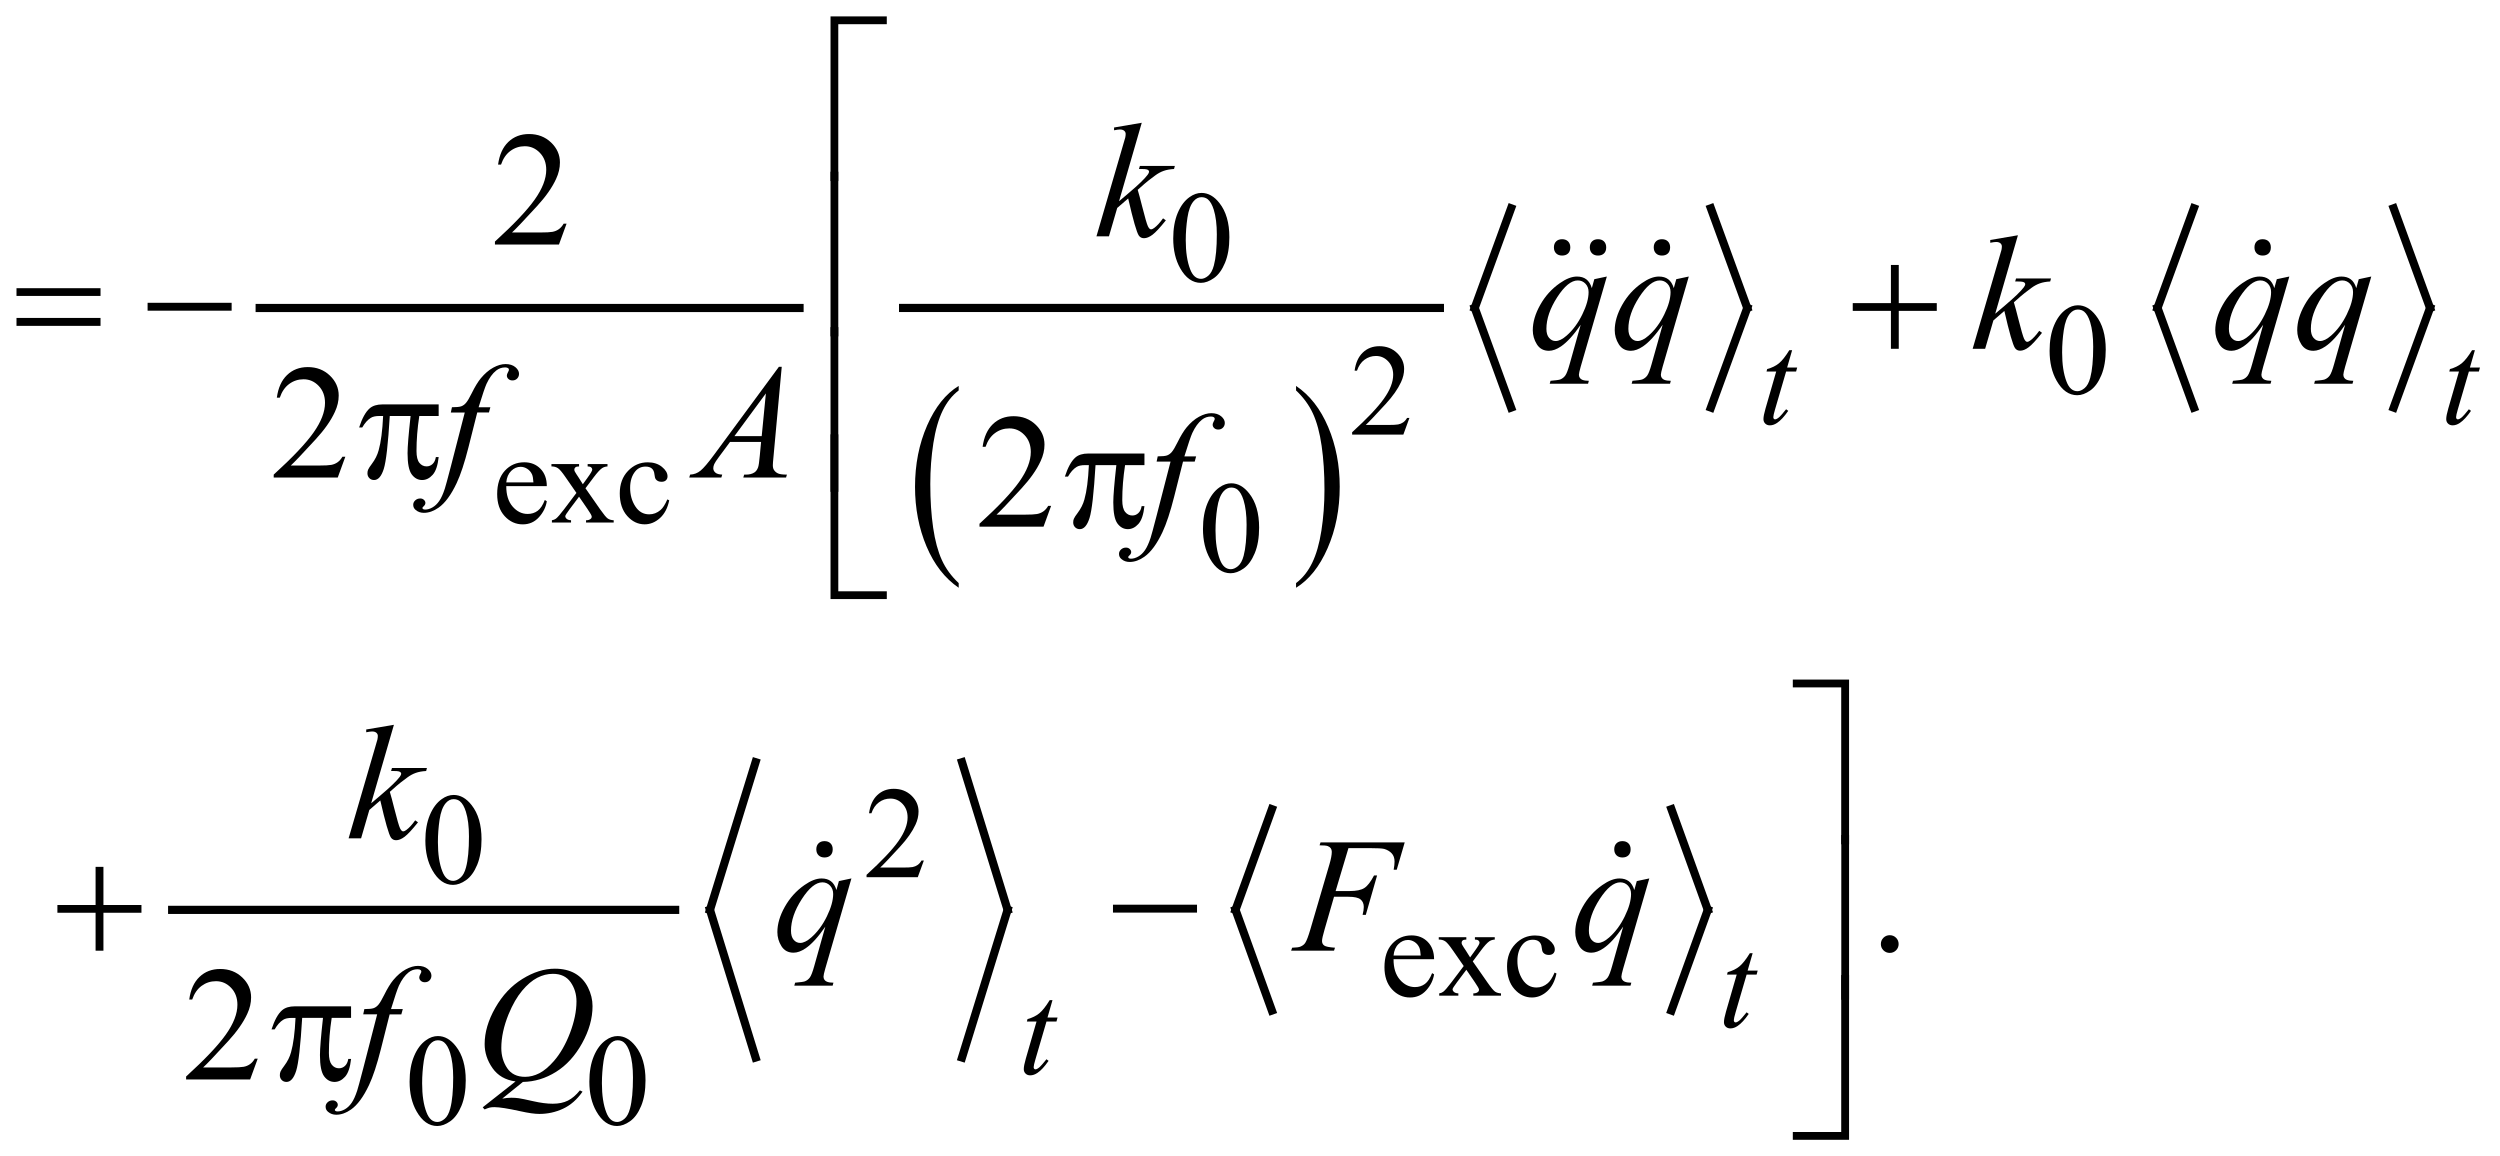 <?xml version="1.0" encoding="UTF-8"?>
<!DOCTYPE svg PUBLIC '-//W3C//DTD SVG 1.0//EN'
          'http://www.w3.org/TR/2001/REC-SVG-20010904/DTD/svg10.dtd'>
<svg stroke-dasharray="none" shape-rendering="auto" xmlns="http://www.w3.org/2000/svg" font-family="'Dialog'" text-rendering="auto" width="240" fill-opacity="1" color-interpolation="auto" color-rendering="auto" preserveAspectRatio="xMidYMid meet" font-size="12px" viewBox="0 0 240 111" fill="black" xmlns:xlink="http://www.w3.org/1999/xlink" stroke="black" image-rendering="auto" stroke-miterlimit="10" stroke-linecap="square" stroke-linejoin="miter" font-style="normal" stroke-width="1" height="111" stroke-dashoffset="0" font-weight="normal" stroke-opacity="1"
><!--Generated by the Batik Graphics2D SVG Generator--><defs id="genericDefs"
  /><g
  ><defs id="defs1"
    ><clipPath clipPathUnits="userSpaceOnUse" id="clipPath1"
      ><path d="M-1 -1 L151.058 -1 L151.058 69.431 L-1 69.431 L-1 -1 Z"
      /></clipPath
      ><clipPath clipPathUnits="userSpaceOnUse" id="clipPath2"
      ><path d="M29.634 -18.813 L29.634 49.619 L179.692 49.619 L179.692 -18.813 Z"
      /></clipPath
    ></defs
    ><g stroke-width="0.498" transform="scale(1.576,1.576) translate(1,1) matrix(1,0,0,1,-29.634,18.813)"
    ><line y2="-1.052" fill="none" x1="44.452" clip-path="url(#clipPath2)" x2="77.337" y1="-1.052"
    /></g
    ><g stroke-width="0.498" transform="matrix(1.576,0,0,1.576,-45.12,31.221)"
    ><path d="M87.027 15.708 L87.027 15.992 C86.189 15.42 85.535 14.581 85.068 13.475 C84.601 12.369 84.367 11.159 84.367 9.844 C84.367 8.476 84.613 7.231 85.104 6.107 C85.596 4.984 86.236 4.18 87.027 3.696 L87.027 3.973 C86.632 4.272 86.307 4.681 86.053 5.2 C85.8 5.72 85.61 6.378 85.485 7.176 C85.36 7.974 85.297 8.806 85.297 9.673 C85.297 10.653 85.355 11.54 85.47 12.331 C85.585 13.122 85.763 13.779 86 14.3 C86.237 14.821 86.58 15.29 87.027 15.708 Z" stroke="none" clip-path="url(#clipPath2)"
    /></g
    ><g stroke-width="0.498" transform="matrix(1.576,0,0,1.576,-45.12,31.221)"
    ><path d="M107.577 3.974 L107.577 3.697 C108.416 4.264 109.068 5.101 109.536 6.207 C110.004 7.313 110.237 8.523 110.237 9.838 C110.237 11.206 109.991 12.452 109.5 13.578 C109.009 14.703 108.367 15.508 107.577 15.992 L107.577 15.708 C107.975 15.409 108.302 15 108.556 14.481 C108.81 13.962 108.998 13.305 109.122 12.509 C109.245 11.713 109.308 10.88 109.308 10.009 C109.308 9.032 109.25 8.148 109.136 7.354 C109.023 6.561 108.846 5.903 108.607 5.382 C108.367 4.861 108.023 4.392 107.577 3.974 Z" stroke="none" clip-path="url(#clipPath2)"
    /></g
    ><g stroke-width="0.498" transform="matrix(1.576,0,0,1.576,-45.12,31.221)"
    ><line y2="-1.052" fill="none" x1="83.64" clip-path="url(#clipPath2)" x2="116.339" y1="-1.052"
    /></g
    ><g stroke-width="0.498" transform="matrix(1.576,0,0,1.576,-45.12,31.221)"
    ><line y2="-1.052" fill="none" x1="120.676" clip-path="url(#clipPath2)" x2="118.461" y1="-7.122"
    /></g
    ><g stroke-width="0.498" transform="matrix(1.576,0,0,1.576,-45.12,31.221)"
    ><line y2="5.018" fill="none" x1="118.461" clip-path="url(#clipPath2)" x2="120.676" y1="-1.052"
    /></g
    ><g stroke-width="0.498" transform="matrix(1.576,0,0,1.576,-45.12,31.221)"
    ><line y2="-1.052" fill="none" x1="132.845" clip-path="url(#clipPath2)" x2="135.06" y1="-7.122"
    /></g
    ><g stroke-width="0.498" transform="matrix(1.576,0,0,1.576,-45.12,31.221)"
    ><line y2="5.018" fill="none" x1="135.06" clip-path="url(#clipPath2)" x2="132.845" y1="-1.052"
    /></g
    ><g stroke-width="0.498" transform="matrix(1.576,0,0,1.576,-45.12,31.221)"
    ><line y2="-1.052" fill="none" x1="162.268" clip-path="url(#clipPath2)" x2="160.053" y1="-7.122"
    /></g
    ><g stroke-width="0.498" transform="matrix(1.576,0,0,1.576,-45.12,31.221)"
    ><line y2="5.018" fill="none" x1="160.053" clip-path="url(#clipPath2)" x2="162.268" y1="-1.052"
    /></g
    ><g stroke-width="0.498" transform="matrix(1.576,0,0,1.576,-45.12,31.221)"
    ><line y2="-1.052" fill="none" x1="174.437" clip-path="url(#clipPath2)" x2="176.651" y1="-7.122"
    /></g
    ><g stroke-width="0.498" transform="matrix(1.576,0,0,1.576,-45.12,31.221)"
    ><line y2="5.018" fill="none" x1="176.651" clip-path="url(#clipPath2)" x2="174.437" y1="-1.052"
    /></g
    ><g stroke-width="0.498" transform="matrix(1.576,0,0,1.576,-45.12,31.221)"
    ><line y2="35.613" fill="none" x1="39.116" clip-path="url(#clipPath2)" x2="69.756" y1="35.613"
    /></g
    ><g stroke-width="0.498" transform="matrix(1.576,0,0,1.576,-45.12,31.221)"
    ><line y2="35.613" fill="none" x1="74.654" clip-path="url(#clipPath2)" x2="71.877" y1="26.618"
    /></g
    ><g stroke-width="0.498" transform="matrix(1.576,0,0,1.576,-45.12,31.221)"
    ><line y2="44.608" fill="none" x1="71.877" clip-path="url(#clipPath2)" x2="74.654" y1="35.613"
    /></g
    ><g stroke-width="0.498" transform="matrix(1.576,0,0,1.576,-45.12,31.221)"
    ><line y2="35.613" fill="none" x1="87.229" clip-path="url(#clipPath2)" x2="90.005" y1="26.618"
    /></g
    ><g stroke-width="0.498" transform="matrix(1.576,0,0,1.576,-45.12,31.221)"
    ><line y2="44.608" fill="none" x1="90.005" clip-path="url(#clipPath2)" x2="87.229" y1="35.613"
    /></g
    ><g stroke-width="0.498" transform="matrix(1.576,0,0,1.576,-45.12,31.221)"
    ><line y2="35.613" fill="none" x1="106.105" clip-path="url(#clipPath2)" x2="103.89" y1="29.481"
    /></g
    ><g stroke-width="0.498" transform="matrix(1.576,0,0,1.576,-45.12,31.221)"
    ><line y2="41.745" fill="none" x1="103.89" clip-path="url(#clipPath2)" x2="106.105" y1="35.613"
    /></g
    ><g stroke-width="0.498" transform="matrix(1.576,0,0,1.576,-45.12,31.221)"
    ><line y2="35.613" fill="none" x1="130.442" clip-path="url(#clipPath2)" x2="132.657" y1="29.481"
    /></g
    ><g stroke-width="0.498" transform="matrix(1.576,0,0,1.576,-45.12,31.221)"
    ><line y2="41.745" fill="none" x1="132.657" clip-path="url(#clipPath2)" x2="130.442" y1="35.613"
    /></g
    ><g stroke-width="0.498" transform="matrix(1.576,0,0,1.576,-45.12,31.221)"
    ><path d="M100.095 -5.281 C100.095 -5.883 100.186 -6.401 100.367 -6.835 C100.548 -7.269 100.791 -7.593 101.093 -7.806 C101.327 -7.974 101.569 -8.059 101.819 -8.059 C102.224 -8.059 102.589 -7.853 102.911 -7.44 C103.314 -6.929 103.515 -6.236 103.515 -5.362 C103.515 -4.75 103.427 -4.23 103.249 -3.802 C103.072 -3.374 102.847 -3.063 102.573 -2.87 C102.299 -2.677 102.034 -2.58 101.779 -2.58 C101.274 -2.58 100.854 -2.877 100.519 -3.471 C100.236 -3.972 100.095 -4.575 100.095 -5.281 ZM100.858 -5.183 C100.858 -4.457 100.948 -3.864 101.128 -3.405 C101.276 -3.018 101.497 -2.825 101.791 -2.825 C101.932 -2.825 102.077 -2.888 102.228 -3.013 C102.379 -3.139 102.494 -3.349 102.572 -3.645 C102.691 -4.091 102.751 -4.72 102.751 -5.532 C102.751 -6.134 102.688 -6.636 102.564 -7.037 C102.47 -7.335 102.349 -7.547 102.201 -7.671 C102.095 -7.756 101.966 -7.799 101.815 -7.799 C101.638 -7.799 101.481 -7.72 101.343 -7.562 C101.155 -7.347 101.028 -7.008 100.96 -6.546 C100.893 -6.087 100.858 -5.632 100.858 -5.183 Z" stroke="none" clip-path="url(#clipPath2)"
    /></g
    ><g stroke-width="0.498" transform="matrix(1.576,0,0,1.576,-45.12,31.221)"
    ><path d="M153.478 1.563 C153.478 0.961 153.569 0.443 153.75 0.009 C153.931 -0.425 154.174 -0.749 154.476 -0.962 C154.71 -1.13 154.952 -1.215 155.202 -1.215 C155.607 -1.215 155.972 -1.009 156.294 -0.596 C156.697 -0.085 156.898 0.608 156.898 1.482 C156.898 2.094 156.81 2.614 156.632 3.042 C156.455 3.47 156.23 3.781 155.956 3.974 C155.682 4.167 155.417 4.264 155.162 4.264 C154.657 4.264 154.237 3.967 153.902 3.373 C153.619 2.872 153.478 2.269 153.478 1.563 ZM154.241 1.661 C154.241 2.387 154.331 2.98 154.511 3.439 C154.659 3.826 154.88 4.019 155.174 4.019 C155.315 4.019 155.46 3.956 155.611 3.831 C155.762 3.705 155.877 3.495 155.955 3.199 C156.074 2.753 156.134 2.124 156.134 1.312 C156.134 0.71 156.071 0.208 155.947 -0.193 C155.853 -0.491 155.732 -0.703 155.584 -0.827 C155.478 -0.912 155.349 -0.955 155.198 -0.955 C155.021 -0.955 154.864 -0.876 154.726 -0.718 C154.538 -0.503 154.411 -0.164 154.343 0.298 C154.275 0.756 154.241 1.212 154.241 1.661 Z" stroke="none" clip-path="url(#clipPath2)"
    /></g
    ><g stroke-width="0.498" transform="matrix(1.576,0,0,1.576,-45.12,31.221)"
    ><path d="M114.483 5.646 L114.113 6.662 L110.993 6.662 L110.993 6.518 C111.911 5.683 112.556 5.001 112.931 4.472 C113.305 3.943 113.493 3.459 113.493 3.021 C113.493 2.687 113.39 2.412 113.184 2.196 C112.979 1.981 112.733 1.873 112.447 1.873 C112.187 1.873 111.954 1.949 111.748 2.101 C111.541 2.253 111.388 2.476 111.289 2.768 L111.144 2.768 C111.209 2.288 111.376 1.92 111.646 1.663 C111.915 1.406 112.25 1.278 112.654 1.278 C113.083 1.278 113.441 1.416 113.728 1.691 C114.016 1.966 114.16 2.29 114.16 2.664 C114.16 2.931 114.097 3.198 113.972 3.465 C113.78 3.885 113.467 4.33 113.035 4.799 C112.388 5.505 111.983 5.93 111.822 6.075 L113.203 6.075 C113.484 6.075 113.681 6.065 113.794 6.044 C113.907 6.023 114.01 5.981 114.101 5.918 C114.192 5.855 114.271 5.764 114.338 5.647 L114.483 5.647 Z" stroke="none" clip-path="url(#clipPath2)"
    /></g
    ><g stroke-width="0.498" transform="matrix(1.576,0,0,1.576,-45.12,31.221)"
    ><path d="M59.468 9.8 C59.466 10.329 59.594 10.744 59.854 11.045 C60.114 11.346 60.419 11.496 60.771 11.496 C61.005 11.496 61.209 11.432 61.381 11.304 C61.553 11.176 61.699 10.956 61.816 10.644 L61.937 10.722 C61.883 11.077 61.724 11.401 61.461 11.693 C61.198 11.985 60.869 12.131 60.474 12.131 C60.045 12.131 59.678 11.964 59.372 11.631 C59.066 11.298 58.914 10.85 58.914 10.287 C58.914 9.678 59.071 9.203 59.384 8.861 C59.697 8.52 60.091 8.349 60.564 8.349 C60.964 8.349 61.293 8.481 61.551 8.744 C61.808 9.007 61.937 9.359 61.937 9.8 L59.468 9.8 ZM59.468 9.574 L61.122 9.574 C61.109 9.346 61.081 9.185 61.04 9.092 C60.975 8.947 60.878 8.833 60.749 8.75 C60.621 8.667 60.486 8.625 60.345 8.625 C60.129 8.625 59.936 8.708 59.766 8.876 C59.596 9.043 59.497 9.276 59.468 9.574 Z" stroke="none" clip-path="url(#clipPath2)"
    /></g
    ><g stroke-width="0.498" transform="matrix(1.576,0,0,1.576,-45.12,31.221)"
    ><path d="M62.221 8.458 L63.902 8.458 L63.902 8.602 C63.796 8.602 63.721 8.62 63.678 8.657 C63.635 8.692 63.613 8.74 63.613 8.8 C63.613 8.863 63.658 8.959 63.75 9.088 C63.778 9.13 63.821 9.194 63.878 9.282 L64.132 9.687 L64.424 9.282 C64.611 9.026 64.705 8.864 64.705 8.796 C64.705 8.742 64.683 8.696 64.639 8.658 C64.595 8.62 64.523 8.601 64.425 8.601 L64.425 8.458 L65.634 8.458 L65.634 8.602 C65.507 8.61 65.396 8.645 65.302 8.707 C65.175 8.795 65 8.987 64.779 9.282 L64.292 9.932 L65.181 11.208 C65.4 11.521 65.556 11.71 65.649 11.774 C65.742 11.837 65.863 11.873 66.012 11.881 L66.012 12.021 L64.327 12.021 L64.327 11.881 C64.444 11.881 64.535 11.855 64.6 11.803 C64.649 11.766 64.674 11.719 64.674 11.659 C64.674 11.599 64.591 11.449 64.424 11.208 L63.901 10.445 L63.328 11.208 C63.151 11.444 63.063 11.584 63.063 11.628 C63.063 11.691 63.092 11.747 63.151 11.797 C63.21 11.847 63.297 11.876 63.414 11.88 L63.414 12.02 L62.248 12.02 L62.248 11.88 C62.341 11.867 62.423 11.835 62.494 11.783 C62.593 11.708 62.759 11.516 62.993 11.207 L63.742 10.215 L63.063 9.235 C62.871 8.955 62.722 8.779 62.616 8.708 C62.511 8.637 62.379 8.601 62.22 8.601 L62.22 8.458 Z" stroke="none" clip-path="url(#clipPath2)"
    /></g
    ><g stroke-width="0.498" transform="matrix(1.576,0,0,1.576,-45.12,31.221)"
    ><path d="M69.394 10.667 C69.297 11.137 69.109 11.498 68.828 11.75 C68.547 12.002 68.237 12.129 67.896 12.129 C67.491 12.129 67.137 11.959 66.835 11.619 C66.533 11.279 66.382 10.82 66.382 10.242 C66.382 9.681 66.549 9.226 66.883 8.876 C67.217 8.526 67.618 8.351 68.086 8.351 C68.437 8.351 68.726 8.444 68.952 8.629 C69.178 8.814 69.291 9.007 69.291 9.207 C69.291 9.306 69.259 9.385 69.195 9.446 C69.132 9.507 69.042 9.537 68.928 9.537 C68.775 9.537 68.659 9.488 68.581 9.39 C68.537 9.335 68.508 9.232 68.493 9.078 C68.479 8.925 68.426 8.808 68.335 8.728 C68.244 8.65 68.118 8.611 67.957 8.611 C67.697 8.611 67.488 8.707 67.329 8.899 C67.119 9.153 67.013 9.489 67.013 9.906 C67.013 10.332 67.117 10.707 67.327 11.032 C67.536 11.358 67.819 11.52 68.175 11.52 C68.43 11.52 68.659 11.433 68.862 11.259 C69.005 11.14 69.144 10.923 69.279 10.61 L69.394 10.667 Z" stroke="none" clip-path="url(#clipPath2)"
    /></g
    ><g stroke-width="0.498" transform="matrix(1.576,0,0,1.576,-45.12,31.221)"
    ><path d="M101.907 12.407 C101.907 11.805 101.998 11.287 102.179 10.853 C102.36 10.419 102.603 10.095 102.905 9.882 C103.139 9.714 103.381 9.629 103.631 9.629 C104.036 9.629 104.401 9.835 104.723 10.248 C105.126 10.759 105.327 11.452 105.327 12.326 C105.327 12.938 105.239 13.458 105.061 13.886 C104.884 14.314 104.659 14.625 104.385 14.818 C104.111 15.011 103.846 15.108 103.591 15.108 C103.086 15.108 102.666 14.811 102.331 14.217 C102.049 13.715 101.907 13.112 101.907 12.407 ZM102.671 12.504 C102.671 13.23 102.761 13.823 102.941 14.282 C103.089 14.669 103.31 14.862 103.604 14.862 C103.745 14.862 103.89 14.799 104.041 14.674 C104.192 14.548 104.307 14.338 104.385 14.042 C104.504 13.596 104.564 12.967 104.564 12.155 C104.564 11.553 104.501 11.051 104.377 10.65 C104.283 10.352 104.162 10.14 104.014 10.016 C103.908 9.931 103.779 9.888 103.628 9.888 C103.451 9.888 103.294 9.967 103.156 10.125 C102.968 10.34 102.841 10.679 102.773 11.141 C102.705 11.6 102.671 12.056 102.671 12.504 Z" stroke="none" clip-path="url(#clipPath2)"
    /></g
    ><g stroke-width="0.498" transform="matrix(1.576,0,0,1.576,-45.12,31.221)"
    ><path d="M84.905 32.607 L84.534 33.623 L81.414 33.623 L81.414 33.479 C82.332 32.643 82.978 31.961 83.352 31.432 C83.726 30.903 83.914 30.419 83.914 29.981 C83.914 29.646 83.811 29.372 83.606 29.156 C83.401 28.941 83.155 28.834 82.869 28.834 C82.609 28.834 82.375 28.909 82.169 29.062 C81.962 29.213 81.81 29.436 81.711 29.729 L81.566 29.729 C81.631 29.25 81.798 28.88 82.067 28.625 C82.337 28.368 82.672 28.239 83.075 28.239 C83.504 28.239 83.862 28.377 84.15 28.651 C84.437 28.926 84.581 29.251 84.581 29.624 C84.581 29.892 84.519 30.159 84.394 30.426 C84.202 30.846 83.89 31.291 83.458 31.761 C82.811 32.466 82.406 32.892 82.245 33.036 L83.625 33.036 C83.906 33.036 84.103 33.026 84.216 33.006 C84.329 32.985 84.431 32.943 84.523 32.879 C84.614 32.816 84.693 32.726 84.761 32.608 L84.905 32.608 Z" stroke="none" clip-path="url(#clipPath2)"
    /></g
    ><g stroke-width="0.498" transform="matrix(1.576,0,0,1.576,-45.12,31.221)"
    ><path d="M54.54 31.392 C54.54 30.79 54.631 30.272 54.813 29.837 C54.995 29.402 55.237 29.079 55.539 28.866 C55.773 28.697 56.015 28.613 56.265 28.613 C56.67 28.613 57.035 28.819 57.357 29.232 C57.76 29.743 57.961 30.435 57.961 31.309 C57.961 31.921 57.873 32.441 57.696 32.87 C57.519 33.298 57.294 33.608 57.019 33.802 C56.744 33.996 56.48 34.092 56.226 34.092 C55.722 34.092 55.302 33.795 54.966 33.2 C54.681 32.7 54.54 32.097 54.54 31.392 ZM55.304 31.488 C55.304 32.215 55.393 32.807 55.573 33.266 C55.721 33.653 55.942 33.846 56.236 33.846 C56.376 33.846 56.522 33.783 56.673 33.657 C56.824 33.532 56.938 33.321 57.016 33.025 C57.136 32.579 57.196 31.95 57.196 31.138 C57.196 30.536 57.133 30.034 57.008 29.632 C56.914 29.334 56.794 29.122 56.645 28.998 C56.539 28.912 56.41 28.869 56.259 28.869 C56.082 28.869 55.925 28.948 55.787 29.106 C55.6 29.322 55.473 29.66 55.405 30.122 C55.338 30.585 55.304 31.04 55.304 31.488 Z" stroke="none" clip-path="url(#clipPath2)"
    /></g
    ><g stroke-width="0.498" transform="matrix(1.576,0,0,1.576,-45.12,31.221)"
    ><path d="M113.516 38.62 C113.513 39.149 113.642 39.564 113.902 39.865 C114.162 40.166 114.467 40.316 114.819 40.316 C115.052 40.316 115.256 40.252 115.429 40.124 C115.602 39.995 115.746 39.775 115.864 39.465 L115.985 39.542 C115.93 39.897 115.771 40.222 115.508 40.513 C115.246 40.805 114.917 40.951 114.522 40.951 C114.093 40.951 113.726 40.784 113.42 40.451 C113.114 40.117 112.962 39.669 112.962 39.106 C112.962 38.497 113.118 38.021 113.432 37.68 C113.746 37.339 114.138 37.168 114.612 37.168 C115.012 37.168 115.341 37.3 115.598 37.563 C115.856 37.827 115.985 38.179 115.985 38.62 L113.516 38.62 ZM113.516 38.395 L115.169 38.395 C115.156 38.166 115.129 38.006 115.087 37.913 C115.023 37.767 114.925 37.653 114.797 37.57 C114.668 37.487 114.533 37.446 114.393 37.446 C114.177 37.446 113.985 37.53 113.814 37.697 C113.644 37.863 113.544 38.097 113.516 38.395 Z" stroke="none" clip-path="url(#clipPath2)"
    /></g
    ><g stroke-width="0.498" transform="matrix(1.576,0,0,1.576,-45.12,31.221)"
    ><path d="M116.268 37.278 L117.949 37.278 L117.949 37.422 C117.843 37.422 117.767 37.441 117.725 37.477 C117.682 37.513 117.661 37.561 117.661 37.621 C117.661 37.684 117.706 37.779 117.797 37.909 C117.826 37.951 117.869 38.015 117.926 38.103 L118.18 38.508 L118.472 38.103 C118.66 37.846 118.753 37.684 118.753 37.617 C118.753 37.562 118.731 37.516 118.687 37.479 C118.643 37.441 118.571 37.422 118.472 37.422 L118.472 37.278 L119.681 37.278 L119.681 37.422 C119.554 37.43 119.444 37.465 119.35 37.527 C119.222 37.615 119.048 37.806 118.828 38.102 L118.341 38.752 L119.23 40.027 C119.449 40.341 119.605 40.53 119.698 40.593 C119.792 40.656 119.913 40.693 120.061 40.7 L120.061 40.84 L118.375 40.84 L118.375 40.7 C118.492 40.7 118.583 40.674 118.648 40.622 C118.698 40.586 118.722 40.538 118.722 40.477 C118.722 40.417 118.639 40.267 118.472 40.026 L117.95 39.263 L117.377 40.026 C117.2 40.262 117.111 40.402 117.111 40.447 C117.111 40.509 117.14 40.565 117.199 40.616 C117.258 40.667 117.345 40.694 117.463 40.7 L117.463 40.84 L116.297 40.84 L116.297 40.7 C116.391 40.686 116.473 40.654 116.542 40.602 C116.642 40.527 116.808 40.334 117.042 40.026 L117.79 39.034 L117.111 38.054 C116.919 37.775 116.77 37.599 116.665 37.528 C116.56 37.457 116.428 37.421 116.269 37.421 L116.269 37.278 Z" stroke="none" clip-path="url(#clipPath2)"
    /></g
    ><g stroke-width="0.498" transform="matrix(1.576,0,0,1.576,-45.12,31.221)"
    ><path d="M123.44 39.488 C123.343 39.957 123.155 40.318 122.875 40.571 C122.594 40.824 122.283 40.951 121.942 40.951 C121.537 40.951 121.183 40.781 120.881 40.441 C120.579 40.101 120.429 39.642 120.429 39.063 C120.429 38.503 120.596 38.047 120.93 37.698 C121.264 37.347 121.665 37.173 122.133 37.173 C122.484 37.173 122.773 37.266 122.998 37.451 C123.225 37.637 123.338 37.829 123.338 38.029 C123.338 38.128 123.306 38.207 123.242 38.268 C123.179 38.329 123.09 38.359 122.974 38.359 C122.821 38.359 122.705 38.31 122.627 38.212 C122.583 38.157 122.554 38.054 122.539 37.9 C122.525 37.747 122.473 37.63 122.381 37.55 C122.29 37.472 122.164 37.433 122.003 37.433 C121.743 37.433 121.533 37.529 121.375 37.721 C121.164 37.975 121.06 38.311 121.06 38.729 C121.06 39.154 121.164 39.53 121.373 39.855 C121.582 40.18 121.865 40.343 122.222 40.343 C122.477 40.343 122.705 40.256 122.909 40.082 C123.052 39.963 123.19 39.746 123.326 39.433 L123.44 39.488 Z" stroke="none" clip-path="url(#clipPath2)"
    /></g
    ><g stroke-width="0.498" transform="matrix(1.576,0,0,1.576,-45.12,31.221)"
    ><path d="M53.579 46.079 C53.579 45.477 53.67 44.959 53.852 44.524 C54.034 44.089 54.276 43.766 54.578 43.553 C54.812 43.384 55.054 43.3 55.304 43.3 C55.709 43.3 56.074 43.506 56.396 43.919 C56.799 44.43 57 45.122 57 45.996 C57 46.608 56.912 47.128 56.735 47.557 C56.558 47.985 56.333 48.295 56.058 48.489 C55.783 48.683 55.519 48.779 55.265 48.779 C54.761 48.779 54.341 48.482 54.005 47.887 C53.72 47.388 53.579 46.784 53.579 46.079 ZM54.343 46.176 C54.343 46.903 54.432 47.495 54.612 47.954 C54.76 48.341 54.981 48.534 55.275 48.534 C55.415 48.534 55.561 48.471 55.712 48.345 C55.863 48.22 55.977 48.009 56.055 47.713 C56.175 47.267 56.235 46.638 56.235 45.826 C56.235 45.224 56.172 44.722 56.047 44.32 C55.953 44.022 55.833 43.81 55.684 43.686 C55.578 43.6 55.449 43.557 55.298 43.557 C55.121 43.557 54.964 43.636 54.826 43.794 C54.639 44.01 54.512 44.348 54.444 44.81 C54.377 45.272 54.343 45.728 54.343 46.176 Z" stroke="none" clip-path="url(#clipPath2)"
    /></g
    ><g stroke-width="0.498" transform="matrix(1.576,0,0,1.576,-45.12,31.221)"
    ><path d="M64.529 46.079 C64.529 45.477 64.62 44.959 64.802 44.524 C64.984 44.089 65.226 43.766 65.528 43.553 C65.762 43.384 66.004 43.3 66.254 43.3 C66.659 43.3 67.024 43.506 67.346 43.919 C67.749 44.43 67.95 45.122 67.95 45.996 C67.95 46.608 67.862 47.128 67.685 47.557 C67.508 47.985 67.283 48.295 67.008 48.489 C66.733 48.683 66.469 48.779 66.215 48.779 C65.711 48.779 65.291 48.482 64.955 47.887 C64.671 47.388 64.529 46.784 64.529 46.079 ZM65.294 46.176 C65.294 46.903 65.383 47.495 65.563 47.954 C65.711 48.341 65.932 48.534 66.226 48.534 C66.366 48.534 66.512 48.471 66.663 48.345 C66.814 48.22 66.928 48.009 67.006 47.713 C67.126 47.267 67.186 46.638 67.186 45.826 C67.186 45.224 67.123 44.722 66.998 44.32 C66.904 44.022 66.784 43.81 66.635 43.686 C66.529 43.6 66.4 43.557 66.249 43.557 C66.072 43.557 65.915 43.636 65.777 43.794 C65.59 44.01 65.463 44.348 65.395 44.81 C65.328 45.272 65.294 45.728 65.294 46.176 Z" stroke="none" clip-path="url(#clipPath2)"
    /></g
    ><g stroke-width="0.498" transform="matrix(1.576,0,0,1.576,-45.12,31.221)"
    ><path d="M63.141 -6.186 L62.678 -4.916 L58.778 -4.916 L58.778 -5.096 C59.925 -6.14 60.733 -6.992 61.201 -7.654 C61.669 -8.315 61.903 -8.92 61.903 -9.468 C61.903 -9.886 61.775 -10.23 61.518 -10.499 C61.261 -10.768 60.954 -10.903 60.597 -10.903 C60.272 -10.903 59.98 -10.808 59.722 -10.618 C59.464 -10.429 59.273 -10.15 59.149 -9.784 L58.969 -9.784 C59.05 -10.384 59.259 -10.844 59.595 -11.165 C59.931 -11.486 60.351 -11.646 60.855 -11.646 C61.391 -11.646 61.839 -11.474 62.198 -11.13 C62.557 -10.786 62.737 -10.381 62.737 -9.914 C62.737 -9.58 62.659 -9.246 62.503 -8.912 C62.263 -8.387 61.873 -7.831 61.333 -7.244 C60.524 -6.362 60.019 -5.83 59.817 -5.649 L61.543 -5.649 C61.894 -5.649 62.141 -5.662 62.282 -5.688 C62.424 -5.714 62.551 -5.767 62.665 -5.846 C62.779 -5.926 62.878 -6.038 62.962 -6.184 L63.141 -6.184 Z" stroke="none" clip-path="url(#clipPath2)"
    /></g
    ><g stroke-width="0.498" transform="matrix(1.576,0,0,1.576,-45.12,31.221)"
    ><path d="M49.665 8.01 L49.202 9.28 L45.302 9.28 L45.302 9.1 C46.449 8.056 47.257 7.204 47.725 6.542 C48.193 5.881 48.427 5.276 48.427 4.728 C48.427 4.31 48.299 3.966 48.042 3.697 C47.785 3.428 47.478 3.293 47.121 3.293 C46.796 3.293 46.504 3.388 46.246 3.578 C45.988 3.767 45.797 4.046 45.673 4.412 L45.493 4.412 C45.574 3.812 45.783 3.352 46.119 3.031 C46.455 2.71 46.875 2.55 47.379 2.55 C47.915 2.55 48.363 2.722 48.722 3.066 C49.081 3.41 49.261 3.815 49.261 4.282 C49.261 4.616 49.183 4.95 49.027 5.284 C48.787 5.809 48.397 6.365 47.857 6.952 C47.048 7.834 46.543 8.366 46.341 8.547 L48.067 8.547 C48.418 8.547 48.665 8.534 48.806 8.508 C48.948 8.482 49.075 8.429 49.189 8.35 C49.303 8.27 49.402 8.158 49.486 8.012 L49.665 8.012 Z" stroke="none" clip-path="url(#clipPath2)"
    /></g
    ><g stroke-width="0.498" transform="matrix(1.576,0,0,1.576,-45.12,31.221)"
    ><path d="M92.657 11.002 L92.194 12.272 L88.294 12.272 L88.294 12.092 C89.441 11.048 90.249 10.196 90.717 9.534 C91.185 8.873 91.419 8.268 91.419 7.72 C91.419 7.302 91.291 6.958 91.034 6.689 C90.777 6.42 90.47 6.285 90.113 6.285 C89.788 6.285 89.496 6.38 89.238 6.57 C88.98 6.759 88.789 7.038 88.665 7.404 L88.485 7.404 C88.566 6.804 88.775 6.344 89.111 6.023 C89.447 5.702 89.867 5.542 90.371 5.542 C90.907 5.542 91.355 5.714 91.714 6.058 C92.073 6.402 92.253 6.807 92.253 7.274 C92.253 7.608 92.175 7.942 92.019 8.276 C91.779 8.801 91.389 9.357 90.849 9.944 C90.04 10.826 89.535 11.358 89.333 11.539 L91.059 11.539 C91.41 11.539 91.657 11.526 91.798 11.5 C91.94 11.474 92.067 11.421 92.181 11.342 C92.295 11.262 92.394 11.15 92.478 11.004 L92.657 11.004 Z" stroke="none" clip-path="url(#clipPath2)"
    /></g
    ><g stroke-width="0.498" transform="matrix(1.576,0,0,1.576,-45.12,31.221)"
    ><path d="M143.741 37.156 C143.893 37.156 144.022 37.209 144.126 37.314 C144.23 37.419 144.282 37.546 144.282 37.696 C144.282 37.844 144.229 37.972 144.124 38.078 C144.019 38.182 143.891 38.235 143.741 38.235 C143.591 38.235 143.464 38.182 143.358 38.078 C143.253 37.973 143.2 37.845 143.2 37.696 C143.2 37.544 143.253 37.416 143.358 37.311 C143.464 37.208 143.592 37.156 143.741 37.156 Z" stroke="none" clip-path="url(#clipPath2)"
    /></g
    ><g stroke-width="0.498" transform="matrix(1.576,0,0,1.576,-45.12,31.221)"
    ><path d="M44.329 44.674 L43.866 45.944 L39.966 45.944 L39.966 45.764 C41.113 44.72 41.921 43.868 42.389 43.205 C42.857 42.544 43.091 41.939 43.091 41.392 C43.091 40.973 42.963 40.63 42.706 40.361 C42.449 40.091 42.142 39.958 41.785 39.958 C41.46 39.958 41.168 40.053 40.91 40.242 C40.652 40.431 40.461 40.71 40.337 41.076 L40.157 41.076 C40.238 40.476 40.447 40.015 40.783 39.695 C41.119 39.374 41.539 39.214 42.043 39.214 C42.579 39.214 43.027 39.386 43.386 39.73 C43.745 40.073 43.925 40.478 43.925 40.946 C43.925 41.28 43.847 41.613 43.691 41.947 C43.451 42.472 43.061 43.029 42.521 43.616 C41.712 44.498 41.207 45.029 41.005 45.211 L42.731 45.211 C43.082 45.211 43.329 45.198 43.47 45.172 C43.612 45.147 43.739 45.094 43.853 45.014 C43.967 44.935 44.066 44.823 44.15 44.676 L44.329 44.676 Z" stroke="none" clip-path="url(#clipPath2)"
    /></g
    ><g stroke-width="0.498" transform="matrix(1.576,0,0,1.576,-45.12,31.221)"
    ><path d="M137.795 1.52 L137.49 2.578 L138.102 2.578 L138.036 2.823 L137.428 2.823 L136.757 5.118 C136.685 5.365 136.649 5.524 136.649 5.597 C136.649 5.641 136.659 5.675 136.679 5.699 C136.7 5.722 136.725 5.734 136.753 5.734 C136.818 5.734 136.904 5.689 137.011 5.598 C137.074 5.546 137.212 5.387 137.428 5.119 L137.557 5.216 C137.318 5.564 137.091 5.809 136.878 5.951 C136.732 6.05 136.586 6.099 136.438 6.099 C136.324 6.099 136.23 6.063 136.157 5.992 C136.085 5.921 136.048 5.829 136.048 5.718 C136.048 5.578 136.09 5.364 136.173 5.076 L136.824 2.823 L136.235 2.823 L136.274 2.671 C136.56 2.593 136.798 2.477 136.988 2.323 C137.178 2.169 137.389 1.901 137.624 1.52 L137.795 1.52 Z" stroke="none" clip-path="url(#clipPath2)"
    /></g
    ><g stroke-width="0.498" transform="matrix(1.576,0,0,1.576,-45.12,31.221)"
    ><path d="M179.385 1.52 L179.08 2.578 L179.692 2.578 L179.626 2.823 L179.018 2.823 L178.347 5.118 C178.275 5.365 178.239 5.524 178.239 5.597 C178.239 5.641 178.249 5.675 178.269 5.699 C178.29 5.722 178.315 5.734 178.343 5.734 C178.408 5.734 178.494 5.689 178.601 5.598 C178.664 5.546 178.802 5.387 179.018 5.119 L179.147 5.216 C178.908 5.564 178.681 5.809 178.468 5.951 C178.322 6.05 178.176 6.099 178.028 6.099 C177.914 6.099 177.82 6.063 177.747 5.992 C177.675 5.921 177.638 5.829 177.638 5.718 C177.638 5.578 177.68 5.364 177.763 5.076 L178.414 2.823 L177.825 2.823 L177.864 2.671 C178.15 2.593 178.388 2.477 178.578 2.323 C178.768 2.169 178.979 1.901 179.214 1.52 L179.385 1.52 Z" stroke="none" clip-path="url(#clipPath2)"
    /></g
    ><g stroke-width="0.498" transform="matrix(1.576,0,0,1.576,-45.12,31.221)"
    ><path d="M135.389 38.254 L135.084 39.313 L135.696 39.313 L135.63 39.558 L135.022 39.558 L134.351 41.854 C134.279 42.1 134.243 42.259 134.243 42.333 C134.243 42.377 134.253 42.41 134.273 42.434 C134.294 42.457 134.319 42.469 134.347 42.469 C134.412 42.469 134.498 42.424 134.605 42.333 C134.668 42.281 134.806 42.121 135.022 41.854 L135.151 41.951 C134.912 42.299 134.685 42.544 134.472 42.686 C134.326 42.785 134.18 42.834 134.032 42.834 C133.918 42.834 133.824 42.798 133.751 42.727 C133.679 42.656 133.642 42.564 133.642 42.453 C133.642 42.313 133.684 42.099 133.767 41.811 L134.418 39.558 L133.829 39.558 L133.868 39.407 C134.154 39.329 134.392 39.213 134.582 39.058 C134.772 38.903 134.983 38.636 135.218 38.254 L135.389 38.254 Z" stroke="none" clip-path="url(#clipPath2)"
    /></g
    ><g stroke-width="0.498" transform="matrix(1.576,0,0,1.576,-45.12,31.221)"
    ><path d="M92.74 41.113 L92.436 42.172 L93.048 42.172 L92.982 42.417 L92.374 42.417 L91.703 44.713 C91.63 44.959 91.594 45.118 91.594 45.192 C91.594 45.236 91.604 45.269 91.625 45.293 C91.646 45.316 91.67 45.328 91.699 45.328 C91.764 45.328 91.849 45.283 91.956 45.192 C92.019 45.14 92.157 44.98 92.373 44.713 L92.501 44.81 C92.262 45.158 92.036 45.403 91.822 45.545 C91.676 45.644 91.53 45.693 91.382 45.693 C91.267 45.693 91.174 45.657 91.101 45.586 C91.028 45.515 90.992 45.423 90.992 45.312 C90.992 45.172 91.034 44.958 91.117 44.67 L91.768 42.417 L91.18 42.417 L91.219 42.266 C91.505 42.188 91.743 42.072 91.933 41.917 C92.123 41.762 92.335 41.495 92.569 41.113 L92.74 41.113 Z" stroke="none" clip-path="url(#clipPath2)"
    /></g
    ><g stroke-width="0.498" transform="matrix(1.576,0,0,1.576,-45.12,31.221)"
    ><path d="M98.178 -12.332 L96.794 -7.551 L97.35 -8.023 C97.957 -8.535 98.352 -8.915 98.535 -9.161 C98.594 -9.242 98.623 -9.304 98.623 -9.346 C98.623 -9.375 98.613 -9.403 98.594 -9.429 C98.575 -9.455 98.536 -9.476 98.479 -9.492 C98.422 -9.508 98.323 -9.516 98.179 -9.516 L98.009 -9.516 L98.063 -9.701 L100.193 -9.701 L100.144 -9.516 C99.901 -9.503 99.69 -9.465 99.513 -9.402 C99.335 -9.339 99.164 -9.246 98.998 -9.123 C98.67 -8.88 98.454 -8.711 98.35 -8.617 L97.931 -8.247 C98.002 -8.014 98.09 -7.687 98.194 -7.269 C98.37 -6.575 98.489 -6.163 98.55 -6.034 C98.612 -5.904 98.675 -5.84 98.74 -5.84 C98.795 -5.84 98.86 -5.867 98.934 -5.923 C99.103 -6.046 99.284 -6.242 99.475 -6.511 L99.646 -6.389 C99.292 -5.945 99.02 -5.652 98.832 -5.511 C98.644 -5.37 98.472 -5.3 98.315 -5.3 C98.178 -5.3 98.073 -5.354 97.999 -5.461 C97.869 -5.652 97.652 -6.406 97.351 -7.722 L96.683 -7.143 L96.18 -5.416 L95.419 -5.416 L97.037 -10.965 L97.174 -11.437 C97.191 -11.518 97.198 -11.589 97.198 -11.651 C97.198 -11.729 97.168 -11.794 97.108 -11.845 C97.047 -11.897 96.961 -11.923 96.847 -11.923 C96.772 -11.923 96.654 -11.906 96.491 -11.874 L96.491 -12.044 L98.178 -12.332 Z" stroke="none" clip-path="url(#clipPath2)"
    /></g
    ><g stroke-width="0.498" transform="matrix(1.576,0,0,1.576,-45.12,31.221)"
    ><path d="M126.508 -2.966 L124.914 2.53 C124.843 2.783 124.807 2.945 124.807 3.016 C124.807 3.091 124.826 3.155 124.864 3.208 C124.901 3.262 124.952 3.301 125.017 3.327 C125.118 3.366 125.249 3.386 125.412 3.386 L125.363 3.566 L123.028 3.566 L123.077 3.386 C123.395 3.36 123.594 3.332 123.672 3.303 C123.795 3.254 123.897 3.175 123.977 3.065 C124.056 2.955 124.145 2.723 124.243 2.369 L124.916 -0.028 C124.487 0.598 124.087 1.037 123.717 1.29 C123.453 1.468 123.208 1.558 122.981 1.558 C122.656 1.558 122.411 1.426 122.245 1.162 C122.08 0.898 121.997 0.612 121.997 0.304 C121.997 -0.185 122.147 -0.699 122.45 -1.238 C122.752 -1.776 123.15 -2.217 123.644 -2.561 C124.028 -2.83 124.375 -2.965 124.687 -2.965 C124.918 -2.965 125.108 -2.909 125.257 -2.797 C125.406 -2.685 125.519 -2.506 125.594 -2.26 L125.745 -2.804 L126.508 -2.966 ZM125.396 -2.018 C125.396 -2.226 125.333 -2.395 125.207 -2.528 C125.08 -2.661 124.924 -2.728 124.738 -2.728 C124.342 -2.728 123.925 -2.388 123.485 -1.707 C123.047 -1.026 122.827 -0.384 122.827 0.219 C122.827 0.462 122.882 0.647 122.991 0.773 C123.099 0.899 123.232 0.963 123.387 0.963 C123.585 0.963 123.81 0.853 124.06 0.632 C124.441 0.298 124.758 -0.131 125.013 -0.655 C125.27 -1.177 125.396 -1.631 125.396 -2.018 Z" stroke="none" clip-path="url(#clipPath2)"
    /></g
    ><g stroke-width="0.498" transform="matrix(1.576,0,0,1.576,-45.12,31.221)"
    ><path d="M131.5 -2.966 L129.906 2.53 C129.835 2.783 129.799 2.945 129.799 3.016 C129.799 3.091 129.818 3.155 129.856 3.208 C129.893 3.262 129.944 3.301 130.009 3.327 C130.11 3.366 130.241 3.386 130.404 3.386 L130.355 3.566 L128.02 3.566 L128.069 3.386 C128.387 3.36 128.586 3.332 128.664 3.303 C128.787 3.254 128.889 3.175 128.969 3.065 C129.048 2.955 129.137 2.723 129.235 2.369 L129.908 -0.028 C129.479 0.598 129.079 1.037 128.709 1.29 C128.445 1.468 128.2 1.558 127.973 1.558 C127.648 1.558 127.403 1.426 127.237 1.162 C127.072 0.898 126.989 0.612 126.989 0.304 C126.989 -0.185 127.139 -0.699 127.442 -1.238 C127.744 -1.776 128.142 -2.217 128.636 -2.561 C129.02 -2.83 129.367 -2.965 129.679 -2.965 C129.91 -2.965 130.1 -2.909 130.249 -2.797 C130.398 -2.685 130.511 -2.506 130.586 -2.26 L130.737 -2.804 L131.5 -2.966 ZM130.389 -2.018 C130.389 -2.226 130.326 -2.395 130.2 -2.528 C130.073 -2.661 129.917 -2.728 129.731 -2.728 C129.335 -2.728 128.918 -2.388 128.478 -1.707 C128.04 -1.026 127.82 -0.384 127.82 0.219 C127.82 0.462 127.875 0.647 127.984 0.773 C128.092 0.899 128.225 0.963 128.38 0.963 C128.578 0.963 128.803 0.853 129.053 0.632 C129.434 0.298 129.751 -0.131 130.006 -0.655 C130.262 -1.177 130.389 -1.631 130.389 -2.018 Z" stroke="none" clip-path="url(#clipPath2)"
    /></g
    ><g stroke-width="0.498" transform="matrix(1.576,0,0,1.576,-45.12,31.221)"
    ><path d="M151.549 -5.48 L150.165 -0.699 L150.721 -1.171 C151.328 -1.683 151.723 -2.063 151.906 -2.309 C151.965 -2.39 151.994 -2.452 151.994 -2.494 C151.994 -2.523 151.984 -2.551 151.965 -2.577 C151.946 -2.603 151.907 -2.624 151.85 -2.64 C151.793 -2.656 151.694 -2.664 151.55 -2.664 L151.38 -2.664 L151.434 -2.849 L153.564 -2.849 L153.515 -2.664 C153.272 -2.651 153.061 -2.613 152.884 -2.55 C152.706 -2.487 152.535 -2.394 152.369 -2.271 C152.041 -2.028 151.825 -1.859 151.721 -1.765 L151.302 -1.395 C151.373 -1.162 151.461 -0.835 151.565 -0.417 C151.741 0.277 151.86 0.689 151.921 0.818 C151.983 0.948 152.046 1.012 152.111 1.012 C152.166 1.012 152.231 0.985 152.305 0.929 C152.474 0.806 152.655 0.61 152.846 0.341 L153.017 0.463 C152.663 0.907 152.391 1.2 152.203 1.341 C152.015 1.482 151.843 1.552 151.686 1.552 C151.549 1.552 151.444 1.498 151.37 1.391 C151.24 1.2 151.023 0.446 150.722 -0.87 L150.054 -0.291 L149.552 1.436 L148.791 1.436 L150.409 -4.113 L150.546 -4.585 C150.563 -4.666 150.57 -4.737 150.57 -4.799 C150.57 -4.877 150.54 -4.942 150.48 -4.993 C150.419 -5.045 150.333 -5.071 150.219 -5.071 C150.144 -5.071 150.026 -5.054 149.863 -5.022 L149.863 -5.192 L151.549 -5.48 Z" stroke="none" clip-path="url(#clipPath2)"
    /></g
    ><g stroke-width="0.498" transform="matrix(1.576,0,0,1.576,-45.12,31.221)"
    ><path d="M168.081 -2.966 L166.487 2.53 C166.416 2.783 166.38 2.945 166.38 3.016 C166.38 3.091 166.399 3.155 166.437 3.208 C166.474 3.262 166.525 3.301 166.59 3.327 C166.691 3.366 166.822 3.386 166.985 3.386 L166.936 3.566 L164.601 3.566 L164.65 3.386 C164.968 3.36 165.167 3.332 165.245 3.303 C165.368 3.254 165.47 3.175 165.55 3.065 C165.629 2.955 165.718 2.723 165.816 2.369 L166.489 -0.028 C166.06 0.598 165.66 1.037 165.29 1.29 C165.026 1.468 164.781 1.558 164.554 1.558 C164.229 1.558 163.984 1.426 163.818 1.162 C163.653 0.898 163.57 0.612 163.57 0.304 C163.57 -0.185 163.72 -0.699 164.023 -1.238 C164.325 -1.776 164.723 -2.217 165.217 -2.561 C165.601 -2.83 165.948 -2.965 166.26 -2.965 C166.491 -2.965 166.681 -2.909 166.83 -2.797 C166.979 -2.685 167.092 -2.506 167.167 -2.26 L167.318 -2.804 L168.081 -2.966 ZM166.97 -2.018 C166.97 -2.226 166.907 -2.395 166.781 -2.528 C166.654 -2.661 166.498 -2.728 166.312 -2.728 C165.916 -2.728 165.499 -2.388 165.059 -1.707 C164.62 -1.025 164.4 -0.383 164.4 0.22 C164.4 0.463 164.455 0.648 164.564 0.774 C164.672 0.9 164.805 0.964 164.96 0.964 C165.158 0.964 165.383 0.854 165.633 0.633 C166.014 0.299 166.331 -0.13 166.586 -0.654 C166.843 -1.177 166.97 -1.631 166.97 -2.018 Z" stroke="none" clip-path="url(#clipPath2)"
    /></g
    ><g stroke-width="0.498" transform="matrix(1.576,0,0,1.576,-45.12,31.221)"
    ><path d="M173.073 -2.966 L171.479 2.53 C171.408 2.783 171.372 2.945 171.372 3.016 C171.372 3.091 171.391 3.155 171.429 3.208 C171.466 3.262 171.517 3.301 171.582 3.327 C171.683 3.366 171.814 3.386 171.977 3.386 L171.928 3.566 L169.593 3.566 L169.642 3.386 C169.96 3.36 170.159 3.332 170.237 3.303 C170.36 3.254 170.462 3.175 170.542 3.065 C170.621 2.955 170.71 2.723 170.808 2.369 L171.481 -0.028 C171.052 0.598 170.652 1.037 170.282 1.29 C170.018 1.468 169.773 1.558 169.546 1.558 C169.221 1.558 168.976 1.426 168.81 1.162 C168.645 0.898 168.562 0.612 168.562 0.304 C168.562 -0.185 168.712 -0.699 169.015 -1.238 C169.317 -1.776 169.715 -2.217 170.209 -2.561 C170.593 -2.83 170.94 -2.965 171.252 -2.965 C171.483 -2.965 171.673 -2.909 171.822 -2.797 C171.971 -2.685 172.084 -2.506 172.159 -2.26 L172.31 -2.804 L173.073 -2.966 ZM171.962 -2.018 C171.962 -2.226 171.899 -2.395 171.773 -2.528 C171.646 -2.661 171.49 -2.728 171.304 -2.728 C170.908 -2.728 170.491 -2.388 170.051 -1.707 C169.613 -1.026 169.393 -0.384 169.393 0.219 C169.393 0.462 169.448 0.647 169.557 0.773 C169.665 0.899 169.798 0.963 169.953 0.963 C170.151 0.963 170.376 0.853 170.626 0.632 C171.007 0.298 171.324 -0.131 171.579 -0.655 C171.835 -1.177 171.962 -1.631 171.962 -2.018 Z" stroke="none" clip-path="url(#clipPath2)"
    /></g
    ><g stroke-width="0.498" transform="matrix(1.576,0,0,1.576,-45.12,31.221)"
    ><path d="M58.5 4.995 L58.412 5.316 L57.7 5.316 L57.164 7.441 C56.927 8.378 56.688 9.103 56.447 9.615 C56.106 10.338 55.739 10.837 55.345 11.113 C55.046 11.324 54.747 11.429 54.448 11.429 C54.253 11.429 54.088 11.371 53.951 11.254 C53.85 11.173 53.8 11.067 53.8 10.938 C53.8 10.834 53.841 10.745 53.924 10.668 C54.007 10.591 54.109 10.554 54.229 10.554 C54.317 10.554 54.391 10.581 54.451 10.637 C54.512 10.692 54.541 10.755 54.541 10.826 C54.541 10.897 54.507 10.964 54.439 11.026 C54.387 11.071 54.361 11.105 54.361 11.128 C54.361 11.157 54.372 11.18 54.395 11.196 C54.424 11.219 54.47 11.23 54.531 11.23 C54.671 11.23 54.818 11.186 54.972 11.099 C55.126 11.012 55.264 10.881 55.384 10.707 C55.505 10.534 55.618 10.283 55.725 9.956 C55.771 9.82 55.892 9.371 56.091 8.609 L56.94 5.317 L56.091 5.317 L56.159 4.996 C56.429 4.996 56.617 4.977 56.724 4.94 C56.831 4.902 56.93 4.831 57.019 4.726 C57.108 4.621 57.225 4.424 57.368 4.135 C57.56 3.746 57.743 3.445 57.919 3.231 C58.16 2.942 58.412 2.726 58.677 2.582 C58.942 2.438 59.191 2.366 59.426 2.366 C59.673 2.366 59.871 2.429 60.021 2.553 C60.17 2.678 60.245 2.813 60.245 2.959 C60.245 3.072 60.207 3.168 60.133 3.246 C60.058 3.324 59.963 3.363 59.845 3.363 C59.744 3.363 59.662 3.334 59.599 3.275 C59.536 3.217 59.504 3.147 59.504 3.066 C59.504 3.014 59.525 2.95 59.567 2.874 C59.609 2.798 59.63 2.747 59.63 2.721 C59.63 2.676 59.615 2.641 59.586 2.619 C59.544 2.586 59.482 2.57 59.401 2.57 C59.196 2.57 59.012 2.635 58.85 2.764 C58.632 2.936 58.437 3.205 58.265 3.572 C58.178 3.763 58.016 4.238 57.783 4.997 L58.5 4.997 Z" stroke="none" clip-path="url(#clipPath2)"
    /></g
    ><g stroke-width="0.498" transform="matrix(1.576,0,0,1.576,-45.12,31.221)"
    ><path d="M76.248 2.534 L75.745 8.02 C75.719 8.276 75.706 8.445 75.706 8.526 C75.706 8.656 75.73 8.755 75.779 8.823 C75.841 8.917 75.925 8.987 76.03 9.032 C76.135 9.077 76.314 9.1 76.564 9.1 L76.51 9.28 L73.906 9.28 L73.96 9.1 L74.072 9.1 C74.283 9.1 74.455 9.055 74.589 8.964 C74.683 8.902 74.756 8.8 74.808 8.657 C74.844 8.556 74.878 8.32 74.911 7.947 L74.99 7.11 L73.098 7.11 L72.425 8.02 C72.272 8.225 72.176 8.371 72.137 8.46 C72.098 8.549 72.078 8.632 72.078 8.71 C72.078 8.814 72.12 8.903 72.204 8.977 C72.288 9.052 72.429 9.092 72.623 9.099 L72.569 9.279 L70.614 9.279 L70.667 9.099 C70.908 9.09 71.12 9.009 71.303 8.858 C71.487 8.708 71.761 8.386 72.125 7.893 L76.074 2.534 L76.248 2.534 ZM75.282 4.153 L73.366 6.755 L75.028 6.755 L75.282 4.153 Z" stroke="none" clip-path="url(#clipPath2)"
    /></g
    ><g stroke-width="0.498" transform="matrix(1.576,0,0,1.576,-45.12,31.221)"
    ><path d="M101.491 7.987 L101.403 8.308 L100.692 8.308 L100.155 10.433 C99.918 11.37 99.679 12.095 99.439 12.607 C99.097 13.33 98.73 13.829 98.336 14.105 C98.037 14.316 97.738 14.421 97.44 14.421 C97.245 14.421 97.079 14.363 96.943 14.246 C96.841 14.165 96.792 14.059 96.792 13.93 C96.792 13.826 96.833 13.737 96.916 13.66 C96.999 13.583 97.101 13.546 97.221 13.546 C97.309 13.546 97.383 13.573 97.443 13.629 C97.504 13.684 97.534 13.747 97.534 13.818 C97.534 13.889 97.5 13.956 97.431 14.018 C97.379 14.063 97.353 14.097 97.353 14.12 C97.353 14.149 97.365 14.172 97.387 14.188 C97.416 14.211 97.461 14.222 97.524 14.222 C97.664 14.222 97.81 14.178 97.964 14.091 C98.119 14.004 98.256 13.873 98.376 13.699 C98.496 13.525 98.61 13.275 98.718 12.948 C98.763 12.812 98.885 12.363 99.083 11.601 L99.932 8.309 L99.083 8.309 L99.151 7.988 C99.421 7.988 99.609 7.969 99.716 7.932 C99.823 7.894 99.922 7.823 100.011 7.718 C100.101 7.613 100.217 7.416 100.36 7.127 C100.551 6.738 100.735 6.437 100.911 6.223 C101.151 5.934 101.404 5.718 101.669 5.574 C101.935 5.43 102.184 5.358 102.418 5.358 C102.665 5.358 102.863 5.421 103.013 5.545 C103.162 5.67 103.237 5.805 103.237 5.951 C103.237 6.064 103.2 6.16 103.126 6.238 C103.051 6.316 102.955 6.355 102.838 6.355 C102.737 6.355 102.655 6.326 102.592 6.267 C102.529 6.209 102.497 6.139 102.497 6.058 C102.497 6.006 102.518 5.942 102.56 5.866 C102.602 5.79 102.623 5.739 102.623 5.713 C102.623 5.668 102.608 5.633 102.58 5.611 C102.537 5.578 102.476 5.562 102.394 5.562 C102.189 5.562 102.005 5.627 101.843 5.756 C101.625 5.928 101.43 6.197 101.258 6.564 C101.17 6.755 101.009 7.23 100.775 7.989 L101.491 7.989 Z" stroke="none" clip-path="url(#clipPath2)"
    /></g
    ><g stroke-width="0.498" transform="matrix(1.576,0,0,1.576,-45.12,31.221)"
    ><path d="M52.624 24.34 L51.239 29.121 L51.795 28.649 C52.402 28.136 52.797 27.757 52.98 27.51 C53.039 27.429 53.067 27.367 53.067 27.325 C53.067 27.296 53.057 27.268 53.038 27.242 C53.018 27.217 52.98 27.195 52.923 27.179 C52.866 27.162 52.766 27.155 52.623 27.155 L52.452 27.155 L52.506 26.97 L54.636 26.97 L54.588 27.155 C54.344 27.168 54.133 27.206 53.957 27.269 C53.78 27.332 53.608 27.425 53.442 27.548 C53.114 27.791 52.898 27.96 52.794 28.054 L52.375 28.424 C52.446 28.657 52.534 28.983 52.638 29.402 C52.813 30.095 52.932 30.507 52.994 30.637 C53.056 30.766 53.119 30.831 53.184 30.831 C53.239 30.831 53.304 30.804 53.379 30.748 C53.548 30.625 53.729 30.429 53.921 30.159 L54.091 30.281 C53.737 30.725 53.466 31.017 53.277 31.159 C53.089 31.3 52.916 31.371 52.76 31.371 C52.624 31.371 52.518 31.317 52.443 31.21 C52.313 31.019 52.097 30.265 51.795 28.948 L51.127 29.527 L50.625 31.254 L49.865 31.254 L51.484 25.705 L51.62 25.233 C51.636 25.152 51.644 25.081 51.644 25.019 C51.644 24.941 51.614 24.876 51.554 24.824 C51.494 24.772 51.407 24.747 51.293 24.747 C51.218 24.747 51.1 24.763 50.937 24.795 L50.937 24.625 L52.624 24.34 Z" stroke="none" clip-path="url(#clipPath2)"
    /></g
    ><g stroke-width="0.498" transform="matrix(1.576,0,0,1.576,-45.12,31.221)"
    ><path d="M80.493 33.698 L78.899 39.194 C78.827 39.446 78.792 39.608 78.792 39.68 C78.792 39.754 78.811 39.818 78.848 39.871 C78.886 39.925 78.936 39.965 79.002 39.99 C79.103 40.029 79.234 40.049 79.397 40.049 L79.349 40.229 L77.014 40.229 L77.063 40.049 C77.381 40.023 77.58 39.995 77.658 39.966 C77.782 39.918 77.883 39.838 77.963 39.728 C78.043 39.618 78.131 39.386 78.229 39.033 L78.902 36.636 C78.473 37.262 78.073 37.701 77.703 37.954 C77.44 38.132 77.194 38.222 76.967 38.222 C76.642 38.222 76.397 38.089 76.231 37.826 C76.065 37.561 75.982 37.275 75.982 36.968 C75.982 36.478 76.133 35.964 76.436 35.426 C76.739 34.888 77.136 34.447 77.63 34.103 C78.013 33.834 78.361 33.7 78.673 33.7 C78.903 33.7 79.094 33.756 79.243 33.868 C79.392 33.979 79.505 34.159 79.579 34.405 L79.73 33.86 L80.493 33.698 ZM79.381 34.646 C79.381 34.439 79.318 34.268 79.191 34.135 C79.064 34.002 78.908 33.936 78.723 33.936 C78.326 33.936 77.909 34.277 77.47 34.957 C77.031 35.638 76.812 36.279 76.812 36.883 C76.812 37.126 76.866 37.311 76.975 37.438 C77.084 37.564 77.216 37.627 77.372 37.627 C77.57 37.627 77.794 37.517 78.045 37.296 C78.425 36.962 78.743 36.533 78.998 36.01 C79.253 35.487 79.381 35.032 79.381 34.646 Z" stroke="none" clip-path="url(#clipPath2)"
    /></g
    ><g stroke-width="0.498" transform="matrix(1.576,0,0,1.576,-45.12,31.221)"
    ><path d="M110.767 31.855 L109.987 34.466 L110.855 34.466 C111.245 34.466 111.537 34.406 111.73 34.286 C111.923 34.166 112.123 33.91 112.327 33.517 L112.513 33.517 L111.825 35.919 L111.63 35.919 C111.679 35.725 111.703 35.564 111.703 35.438 C111.703 35.24 111.638 35.087 111.506 34.978 C111.374 34.87 111.128 34.815 110.768 34.815 L109.89 34.815 L109.315 36.804 C109.211 37.158 109.159 37.393 109.159 37.509 C109.159 37.629 109.204 37.722 109.294 37.786 C109.383 37.851 109.602 37.895 109.949 37.918 L109.89 38.098 L107.277 38.098 L107.34 37.918 C107.594 37.911 107.763 37.889 107.847 37.85 C107.978 37.795 108.074 37.72 108.135 37.626 C108.223 37.493 108.326 37.219 108.448 36.804 L109.613 32.831 C109.707 32.51 109.754 32.259 109.754 32.077 C109.754 31.992 109.733 31.921 109.691 31.86 C109.648 31.8 109.586 31.756 109.503 31.726 C109.42 31.696 109.256 31.682 109.009 31.682 L109.068 31.502 L114.196 31.502 L113.709 33.17 L113.523 33.17 C113.559 32.969 113.577 32.804 113.577 32.674 C113.577 32.46 113.518 32.291 113.399 32.166 C113.281 32.041 113.128 31.953 112.943 31.9 C112.813 31.868 112.522 31.852 112.071 31.852 L110.767 31.852 Z" stroke="none" clip-path="url(#clipPath2)"
    /></g
    ><g stroke-width="0.498" transform="matrix(1.576,0,0,1.576,-45.12,31.221)"
    ><path d="M129.095 33.698 L127.501 39.194 C127.43 39.446 127.394 39.608 127.394 39.68 C127.394 39.754 127.413 39.818 127.451 39.871 C127.488 39.925 127.539 39.965 127.604 39.99 C127.705 40.029 127.836 40.049 127.999 40.049 L127.95 40.229 L125.615 40.229 L125.664 40.049 C125.982 40.023 126.181 39.995 126.259 39.966 C126.382 39.918 126.484 39.838 126.564 39.728 C126.643 39.618 126.732 39.386 126.83 39.033 L127.503 36.636 C127.074 37.262 126.674 37.701 126.304 37.954 C126.04 38.132 125.795 38.222 125.568 38.222 C125.243 38.222 124.998 38.089 124.832 37.826 C124.667 37.561 124.584 37.275 124.584 36.968 C124.584 36.478 124.734 35.964 125.037 35.426 C125.339 34.888 125.737 34.447 126.231 34.103 C126.615 33.834 126.962 33.7 127.274 33.7 C127.505 33.7 127.695 33.756 127.844 33.868 C127.993 33.979 128.106 34.159 128.181 34.405 L128.332 33.86 L129.095 33.698 ZM127.983 34.646 C127.983 34.439 127.92 34.268 127.794 34.135 C127.667 34.002 127.511 33.936 127.325 33.936 C126.929 33.936 126.512 34.277 126.072 34.957 C125.634 35.638 125.414 36.279 125.414 36.883 C125.414 37.126 125.469 37.311 125.578 37.438 C125.686 37.564 125.819 37.627 125.974 37.627 C126.172 37.627 126.397 37.517 126.647 37.296 C127.028 36.962 127.345 36.533 127.6 36.01 C127.856 35.487 127.983 35.032 127.983 34.646 Z" stroke="none" clip-path="url(#clipPath2)"
    /></g
    ><g stroke-width="0.498" transform="matrix(1.576,0,0,1.576,-45.12,31.221)"
    ><path d="M53.164 41.659 L53.076 41.979 L52.364 41.979 L51.828 44.105 C51.591 45.042 51.352 45.766 51.111 46.279 C50.77 47.002 50.403 47.501 50.009 47.776 C49.71 47.987 49.411 48.092 49.112 48.092 C48.917 48.092 48.752 48.033 48.615 47.917 C48.514 47.836 48.464 47.73 48.464 47.601 C48.464 47.497 48.505 47.408 48.588 47.331 C48.671 47.254 48.773 47.217 48.893 47.217 C48.981 47.217 49.055 47.244 49.115 47.299 C49.176 47.355 49.205 47.418 49.205 47.489 C49.205 47.56 49.171 47.627 49.103 47.688 C49.051 47.733 49.025 47.767 49.025 47.79 C49.025 47.819 49.036 47.842 49.059 47.858 C49.088 47.88 49.134 47.892 49.195 47.892 C49.335 47.892 49.482 47.848 49.636 47.761 C49.79 47.673 49.928 47.542 50.048 47.369 C50.169 47.195 50.282 46.945 50.389 46.617 C50.435 46.481 50.556 46.032 50.755 45.27 L51.604 41.977 L50.755 41.977 L50.823 41.657 C51.093 41.657 51.281 41.638 51.388 41.6 C51.495 41.563 51.594 41.492 51.683 41.386 C51.772 41.28 51.889 41.084 52.032 40.795 C52.224 40.406 52.407 40.105 52.583 39.891 C52.824 39.602 53.076 39.386 53.341 39.242 C53.606 39.097 53.855 39.025 54.09 39.025 C54.337 39.025 54.535 39.088 54.685 39.213 C54.834 39.338 54.909 39.474 54.909 39.619 C54.909 39.732 54.871 39.828 54.797 39.906 C54.722 39.983 54.627 40.022 54.509 40.022 C54.408 40.022 54.326 39.993 54.263 39.935 C54.2 39.876 54.168 39.807 54.168 39.726 C54.168 39.673 54.189 39.61 54.231 39.534 C54.273 39.458 54.294 39.407 54.294 39.381 C54.294 39.335 54.279 39.302 54.25 39.278 C54.208 39.246 54.146 39.23 54.065 39.23 C53.86 39.23 53.676 39.294 53.514 39.424 C53.296 39.596 53.101 39.864 52.929 40.231 C52.842 40.422 52.68 40.898 52.447 41.657 L53.164 41.657 Z" stroke="none" clip-path="url(#clipPath2)"
    /></g
    ><g stroke-width="0.498" transform="matrix(1.576,0,0,1.576,-45.12,31.221)"
    ><path d="M60.481 46.094 L59.223 47.111 C59.421 47.076 59.605 47.057 59.774 47.057 C59.937 47.057 60.087 47.067 60.225 47.086 C60.363 47.105 60.659 47.166 61.113 47.269 C61.566 47.372 61.962 47.422 62.3 47.422 C62.661 47.422 62.967 47.359 63.219 47.234 C63.471 47.109 63.716 46.901 63.953 46.609 L64.114 46.687 C63.779 47.166 63.385 47.513 62.929 47.725 C62.474 47.938 61.991 48.043 61.481 48.043 C61.198 48.043 60.812 47.988 60.321 47.878 C59.571 47.713 59.046 47.63 58.746 47.63 C58.632 47.63 58.539 47.638 58.468 47.654 C58.397 47.67 58.289 47.709 58.146 47.77 L58.034 47.639 L60.033 46.064 C59.415 45.979 58.948 45.709 58.629 45.251 C58.31 44.794 58.151 44.306 58.151 43.787 C58.151 43.077 58.366 42.343 58.797 41.584 C59.228 40.825 59.778 40.237 60.45 39.821 C61.121 39.404 61.78 39.196 62.427 39.196 C62.908 39.196 63.319 39.293 63.658 39.487 C63.997 39.682 64.26 39.965 64.445 40.336 C64.63 40.708 64.723 41.088 64.723 41.477 C64.723 42.223 64.51 42.979 64.084 43.744 C63.658 44.51 63.129 45.089 62.497 45.482 C61.865 45.878 61.193 46.081 60.481 46.094 ZM62.31 39.509 C61.985 39.509 61.667 39.59 61.357 39.75 C61.046 39.91 60.738 40.173 60.433 40.538 C60.127 40.902 59.853 41.38 59.609 41.97 C59.314 42.697 59.166 43.382 59.166 44.028 C59.166 44.488 59.285 44.896 59.522 45.251 C59.759 45.606 60.123 45.784 60.614 45.784 C60.906 45.784 61.196 45.711 61.482 45.565 C61.768 45.419 62.064 45.17 62.37 44.821 C62.76 44.373 63.086 43.804 63.35 43.114 C63.613 42.423 63.745 41.781 63.745 41.188 C63.745 40.75 63.626 40.361 63.389 40.02 C63.149 39.68 62.791 39.509 62.31 39.509 Z" stroke="none" clip-path="url(#clipPath2)"
    /></g
    ><g stroke-width="0.498" transform="matrix(1.576,0,0,1.576,-45.12,31.221)"
    ><path d="M79.692 -8.781 L79.22 -8.781 L79.22 -18.814 L82.647 -18.814 L82.647 -18.337 L79.692 -18.337 L79.692 -8.781 Z" stroke="none" clip-path="url(#clipPath2)"
    /></g
    ><g stroke-width="0.498" transform="matrix(1.576,0,0,1.576,-45.12,31.221)"
    ><path d="M79.692 0.68 L79.22 0.68 L79.22 -9.353 L79.693 -9.353 L79.693 0.68 Z" stroke="none" clip-path="url(#clipPath2)"
    /></g
    ><g stroke-width="0.498" transform="matrix(1.576,0,0,1.576,-45.12,31.221)"
    ><path d="M29.634 -2.256 L34.753 -2.256 L34.753 -1.784 L29.634 -1.784 L29.634 -2.256 ZM29.634 -0.442 L34.753 -0.442 L34.753 0.04 L29.634 0.04 L29.634 -0.442 Z" stroke="none" clip-path="url(#clipPath2)"
    /></g
    ><g stroke-width="0.498" transform="matrix(1.576,0,0,1.576,-45.12,31.221)"
    ><path d="M37.62 -1.366 L42.739 -1.366 L42.739 -0.885 L37.62 -0.885 L37.62 -1.366 Z" stroke="none" clip-path="url(#clipPath2)"
    /></g
    ><g stroke-width="0.498" transform="matrix(1.576,0,0,1.576,-45.12,31.221)"
    ><path d="M143.812 -3.671 L144.29 -3.671 L144.29 -1.346 L146.606 -1.346 L146.606 -0.874 L144.29 -0.874 L144.29 1.436 L143.812 1.436 L143.812 -0.874 L141.487 -0.874 L141.487 -1.346 L143.812 -1.346 L143.812 -3.671 Z" stroke="none" clip-path="url(#clipPath2)"
    /></g
    ><g stroke-width="0.498" transform="matrix(1.576,0,0,1.576,-45.12,31.221)"
    ><path d="M55.35 4.825 L55.35 5.53 L54.17 5.53 C54.056 6.272 54 6.984 54 7.665 C54 7.999 54.059 8.238 54.175 8.382 C54.292 8.527 54.439 8.599 54.614 8.599 C54.754 8.599 54.876 8.55 54.98 8.453 C55.084 8.356 55.15 8.215 55.18 8.03 L55.351 8.03 C55.295 8.542 55.173 8.904 54.983 9.114 C54.793 9.325 54.579 9.43 54.342 9.43 C54.089 9.43 53.877 9.315 53.708 9.085 C53.539 8.855 53.455 8.425 53.455 7.796 C53.455 7.4 53.517 6.645 53.64 5.53 L52.372 5.53 C52.271 7.229 52.149 8.303 52.006 8.754 C51.863 9.205 51.667 9.43 51.416 9.43 C51.299 9.43 51.202 9.391 51.126 9.313 C51.05 9.235 51.012 9.138 51.012 9.021 C51.012 8.937 51.025 8.864 51.051 8.802 C51.087 8.718 51.163 8.599 51.28 8.447 C51.478 8.184 51.616 7.909 51.694 7.62 C51.834 7.127 51.925 6.43 51.967 5.529 L51.743 5.529 C51.506 5.529 51.329 5.568 51.212 5.646 C51.024 5.763 50.851 5.957 50.695 6.229 L50.505 6.229 C50.687 5.668 50.9 5.281 51.144 5.067 C51.33 4.905 51.589 4.824 51.924 4.824 L55.35 4.824 Z" stroke="none" clip-path="url(#clipPath2)"
    /></g
    ><g stroke-width="0.498" transform="matrix(1.576,0,0,1.576,-45.12,31.221)"
    ><path d="M79.692 10.149 L79.22 10.149 L79.22 0.116 L79.693 0.116 L79.693 10.149 Z" stroke="none" clip-path="url(#clipPath2)"
    /></g
    ><g stroke-width="0.498" transform="matrix(1.576,0,0,1.576,-45.12,31.221)"
    ><path d="M98.342 7.817 L98.342 8.522 L97.162 8.522 C97.048 9.264 96.991 9.976 96.991 10.657 C96.991 10.991 97.05 11.23 97.167 11.374 C97.284 11.519 97.43 11.591 97.605 11.591 C97.745 11.591 97.867 11.542 97.97 11.445 C98.074 11.348 98.141 11.207 98.17 11.022 L98.341 11.022 C98.285 11.534 98.163 11.896 97.973 12.106 C97.783 12.317 97.569 12.422 97.331 12.422 C97.078 12.422 96.866 12.307 96.697 12.077 C96.528 11.847 96.444 11.417 96.444 10.788 C96.444 10.392 96.506 9.637 96.63 8.522 L95.362 8.522 C95.26 10.221 95.139 11.295 94.996 11.746 C94.853 12.197 94.656 12.422 94.406 12.422 C94.289 12.422 94.192 12.383 94.116 12.305 C94.04 12.227 94.002 12.13 94.002 12.013 C94.002 11.929 94.015 11.856 94.041 11.794 C94.076 11.71 94.153 11.591 94.27 11.439 C94.468 11.176 94.607 10.901 94.685 10.612 C94.825 10.119 94.915 9.422 94.957 8.521 L94.733 8.521 C94.496 8.521 94.318 8.56 94.201 8.638 C94.013 8.755 93.841 8.949 93.685 9.221 L93.495 9.221 C93.677 8.66 93.89 8.273 94.134 8.059 C94.319 7.897 94.578 7.816 94.913 7.816 L98.342 7.816 Z" stroke="none" clip-path="url(#clipPath2)"
    /></g
    ><g stroke-width="0.498" transform="matrix(1.576,0,0,1.576,-45.12,31.221)"
    ><path d="M82.647 16.681 L79.22 16.681 L79.22 6.647 L79.693 6.647 L79.693 16.208 L82.648 16.208 L82.648 16.681 Z" stroke="none" clip-path="url(#clipPath2)"
    /></g
    ><g stroke-width="0.498" transform="matrix(1.576,0,0,1.576,-45.12,31.221)"
    ><path d="M137.836 21.585 L141.263 21.585 L141.263 31.618 L140.785 31.618 L140.785 22.061 L137.836 22.061 L137.836 21.585 Z" stroke="none" clip-path="url(#clipPath2)"
    /></g
    ><g stroke-width="0.498" transform="matrix(1.576,0,0,1.576,-45.12,31.221)"
    ><path d="M34.452 32.993 L34.93 32.993 L34.93 35.317 L37.246 35.317 L37.246 35.789 L34.93 35.789 L34.93 38.1 L34.452 38.1 L34.452 35.789 L32.126 35.789 L32.126 35.317 L34.452 35.317 L34.452 32.993 Z" stroke="none" clip-path="url(#clipPath2)"
    /></g
    ><g stroke-width="0.498" transform="matrix(1.576,0,0,1.576,-45.12,31.221)"
    ><path d="M96.425 35.298 L101.544 35.298 L101.544 35.78 L96.425 35.78 L96.425 35.298 Z" stroke="none" clip-path="url(#clipPath2)"
    /></g
    ><g stroke-width="0.498" transform="matrix(1.576,0,0,1.576,-45.12,31.221)"
    ><path d="M140.79 31.054 L141.263 31.054 L141.263 41.087 L140.79 41.087 L140.79 31.054 Z" stroke="none" clip-path="url(#clipPath2)"
    /></g
    ><g stroke-width="0.498" transform="matrix(1.576,0,0,1.576,-45.12,31.221)"
    ><path d="M50.014 41.488 L50.014 42.193 L48.834 42.193 C48.72 42.936 48.664 43.647 48.664 44.329 C48.664 44.663 48.723 44.901 48.839 45.046 C48.956 45.191 49.103 45.263 49.278 45.263 C49.418 45.263 49.54 45.214 49.644 45.117 C49.748 45.02 49.814 44.879 49.844 44.694 L50.015 44.694 C49.959 45.207 49.837 45.568 49.647 45.779 C49.457 45.989 49.243 46.094 49.006 46.094 C48.753 46.094 48.541 45.979 48.372 45.749 C48.203 45.519 48.119 45.089 48.119 44.46 C48.119 44.064 48.181 43.31 48.304 42.193 L47.036 42.193 C46.935 43.892 46.813 44.967 46.67 45.418 C46.527 45.869 46.331 46.094 46.08 46.094 C45.963 46.094 45.866 46.056 45.79 45.978 C45.714 45.9 45.676 45.803 45.676 45.686 C45.676 45.602 45.689 45.529 45.715 45.467 C45.751 45.383 45.827 45.265 45.944 45.112 C46.142 44.849 46.28 44.574 46.358 44.286 C46.498 43.793 46.589 43.096 46.631 42.194 L46.407 42.194 C46.17 42.194 45.993 42.233 45.876 42.311 C45.688 42.427 45.515 42.623 45.359 42.895 L45.169 42.895 C45.351 42.333 45.564 41.946 45.808 41.732 C45.994 41.57 46.253 41.489 46.588 41.489 L50.014 41.489 Z" stroke="none" clip-path="url(#clipPath2)"
    /></g
    ><g stroke-width="0.498" transform="matrix(1.576,0,0,1.576,-45.12,31.221)"
    ><path d="M140.785 39.585 L141.263 39.585 L141.263 49.618 L137.836 49.618 L137.836 49.146 L140.785 49.146 L140.785 39.585 Z" stroke="none" clip-path="url(#clipPath2)"
    /></g
    ><g stroke-width="0.498" transform="matrix(1.576,0,0,1.576,-45.12,31.221)"
    ><path d="M124.147 -4.372 C124.057 -4.286 123.936 -4.243 123.783 -4.243 C123.63 -4.243 123.509 -4.288 123.419 -4.378 C123.329 -4.467 123.284 -4.588 123.284 -4.741 C123.284 -4.894 123.329 -5.015 123.419 -5.105 C123.509 -5.194 123.63 -5.239 123.783 -5.239 C123.936 -5.239 124.057 -5.194 124.147 -5.105 C124.237 -5.015 124.282 -4.894 124.282 -4.741 C124.282 -4.581 124.237 -4.458 124.147 -4.372 Z" stroke="none" clip-path="url(#clipPath2)"
    /></g
    ><g stroke-width="0.498" transform="matrix(1.576,0,0,1.576,-45.12,31.221)"
    ><path d="M126.334 -4.372 C126.244 -4.286 126.123 -4.243 125.97 -4.243 C125.817 -4.243 125.696 -4.288 125.606 -4.378 C125.516 -4.467 125.471 -4.588 125.471 -4.741 C125.471 -4.894 125.516 -5.015 125.606 -5.105 C125.696 -5.194 125.817 -5.239 125.97 -5.239 C126.123 -5.239 126.244 -5.194 126.334 -5.105 C126.424 -5.015 126.469 -4.894 126.469 -4.741 C126.469 -4.581 126.424 -4.458 126.334 -4.372 Z" stroke="none" clip-path="url(#clipPath2)"
    /></g
    ><g stroke-width="0.498" transform="matrix(1.576,0,0,1.576,-45.12,31.221)"
    ><path d="M130.228 -4.372 C130.138 -4.286 130.017 -4.243 129.864 -4.243 C129.711 -4.243 129.59 -4.288 129.5 -4.378 C129.41 -4.467 129.365 -4.588 129.365 -4.741 C129.365 -4.894 129.41 -5.015 129.5 -5.105 C129.59 -5.194 129.711 -5.239 129.864 -5.239 C130.017 -5.239 130.138 -5.194 130.228 -5.105 C130.318 -5.015 130.363 -4.894 130.363 -4.741 C130.362 -4.581 130.317 -4.458 130.228 -4.372 Z" stroke="none" clip-path="url(#clipPath2)"
    /></g
    ><g stroke-width="0.498" transform="matrix(1.576,0,0,1.576,-45.12,31.221)"
    ><path d="M166.82 -4.372 C166.73 -4.286 166.609 -4.243 166.456 -4.243 C166.303 -4.243 166.182 -4.288 166.092 -4.378 C166.002 -4.467 165.957 -4.588 165.957 -4.741 C165.957 -4.894 166.002 -5.015 166.092 -5.105 C166.182 -5.194 166.303 -5.239 166.456 -5.239 C166.609 -5.239 166.73 -5.194 166.82 -5.105 C166.91 -5.015 166.955 -4.894 166.955 -4.741 C166.955 -4.581 166.91 -4.458 166.82 -4.372 Z" stroke="none" clip-path="url(#clipPath2)"
    /></g
    ><g stroke-width="0.498" transform="matrix(1.576,0,0,1.576,-45.12,31.221)"
    ><path d="M79.218 32.292 C79.128 32.379 79.007 32.422 78.853 32.422 C78.7 32.422 78.579 32.377 78.489 32.287 C78.399 32.197 78.354 32.076 78.354 31.924 C78.354 31.772 78.399 31.65 78.489 31.561 C78.579 31.471 78.7 31.426 78.853 31.426 C79.006 31.426 79.128 31.471 79.218 31.561 C79.308 31.65 79.353 31.772 79.353 31.924 C79.353 32.083 79.308 32.206 79.218 32.292 Z" stroke="none" clip-path="url(#clipPath2)"
    /></g
    ><g stroke-width="0.498" transform="matrix(1.576,0,0,1.576,-45.12,31.221)"
    ><path d="M127.822 32.292 C127.732 32.379 127.611 32.422 127.458 32.422 C127.305 32.422 127.184 32.377 127.094 32.287 C127.004 32.197 126.959 32.076 126.959 31.924 C126.959 31.772 127.004 31.65 127.094 31.561 C127.184 31.471 127.305 31.426 127.458 31.426 C127.611 31.426 127.732 31.471 127.822 31.561 C127.912 31.65 127.957 31.772 127.957 31.924 C127.957 32.083 127.912 32.206 127.822 32.292 Z" stroke="none" clip-path="url(#clipPath2)"
    /></g
  ></g
></svg
>
